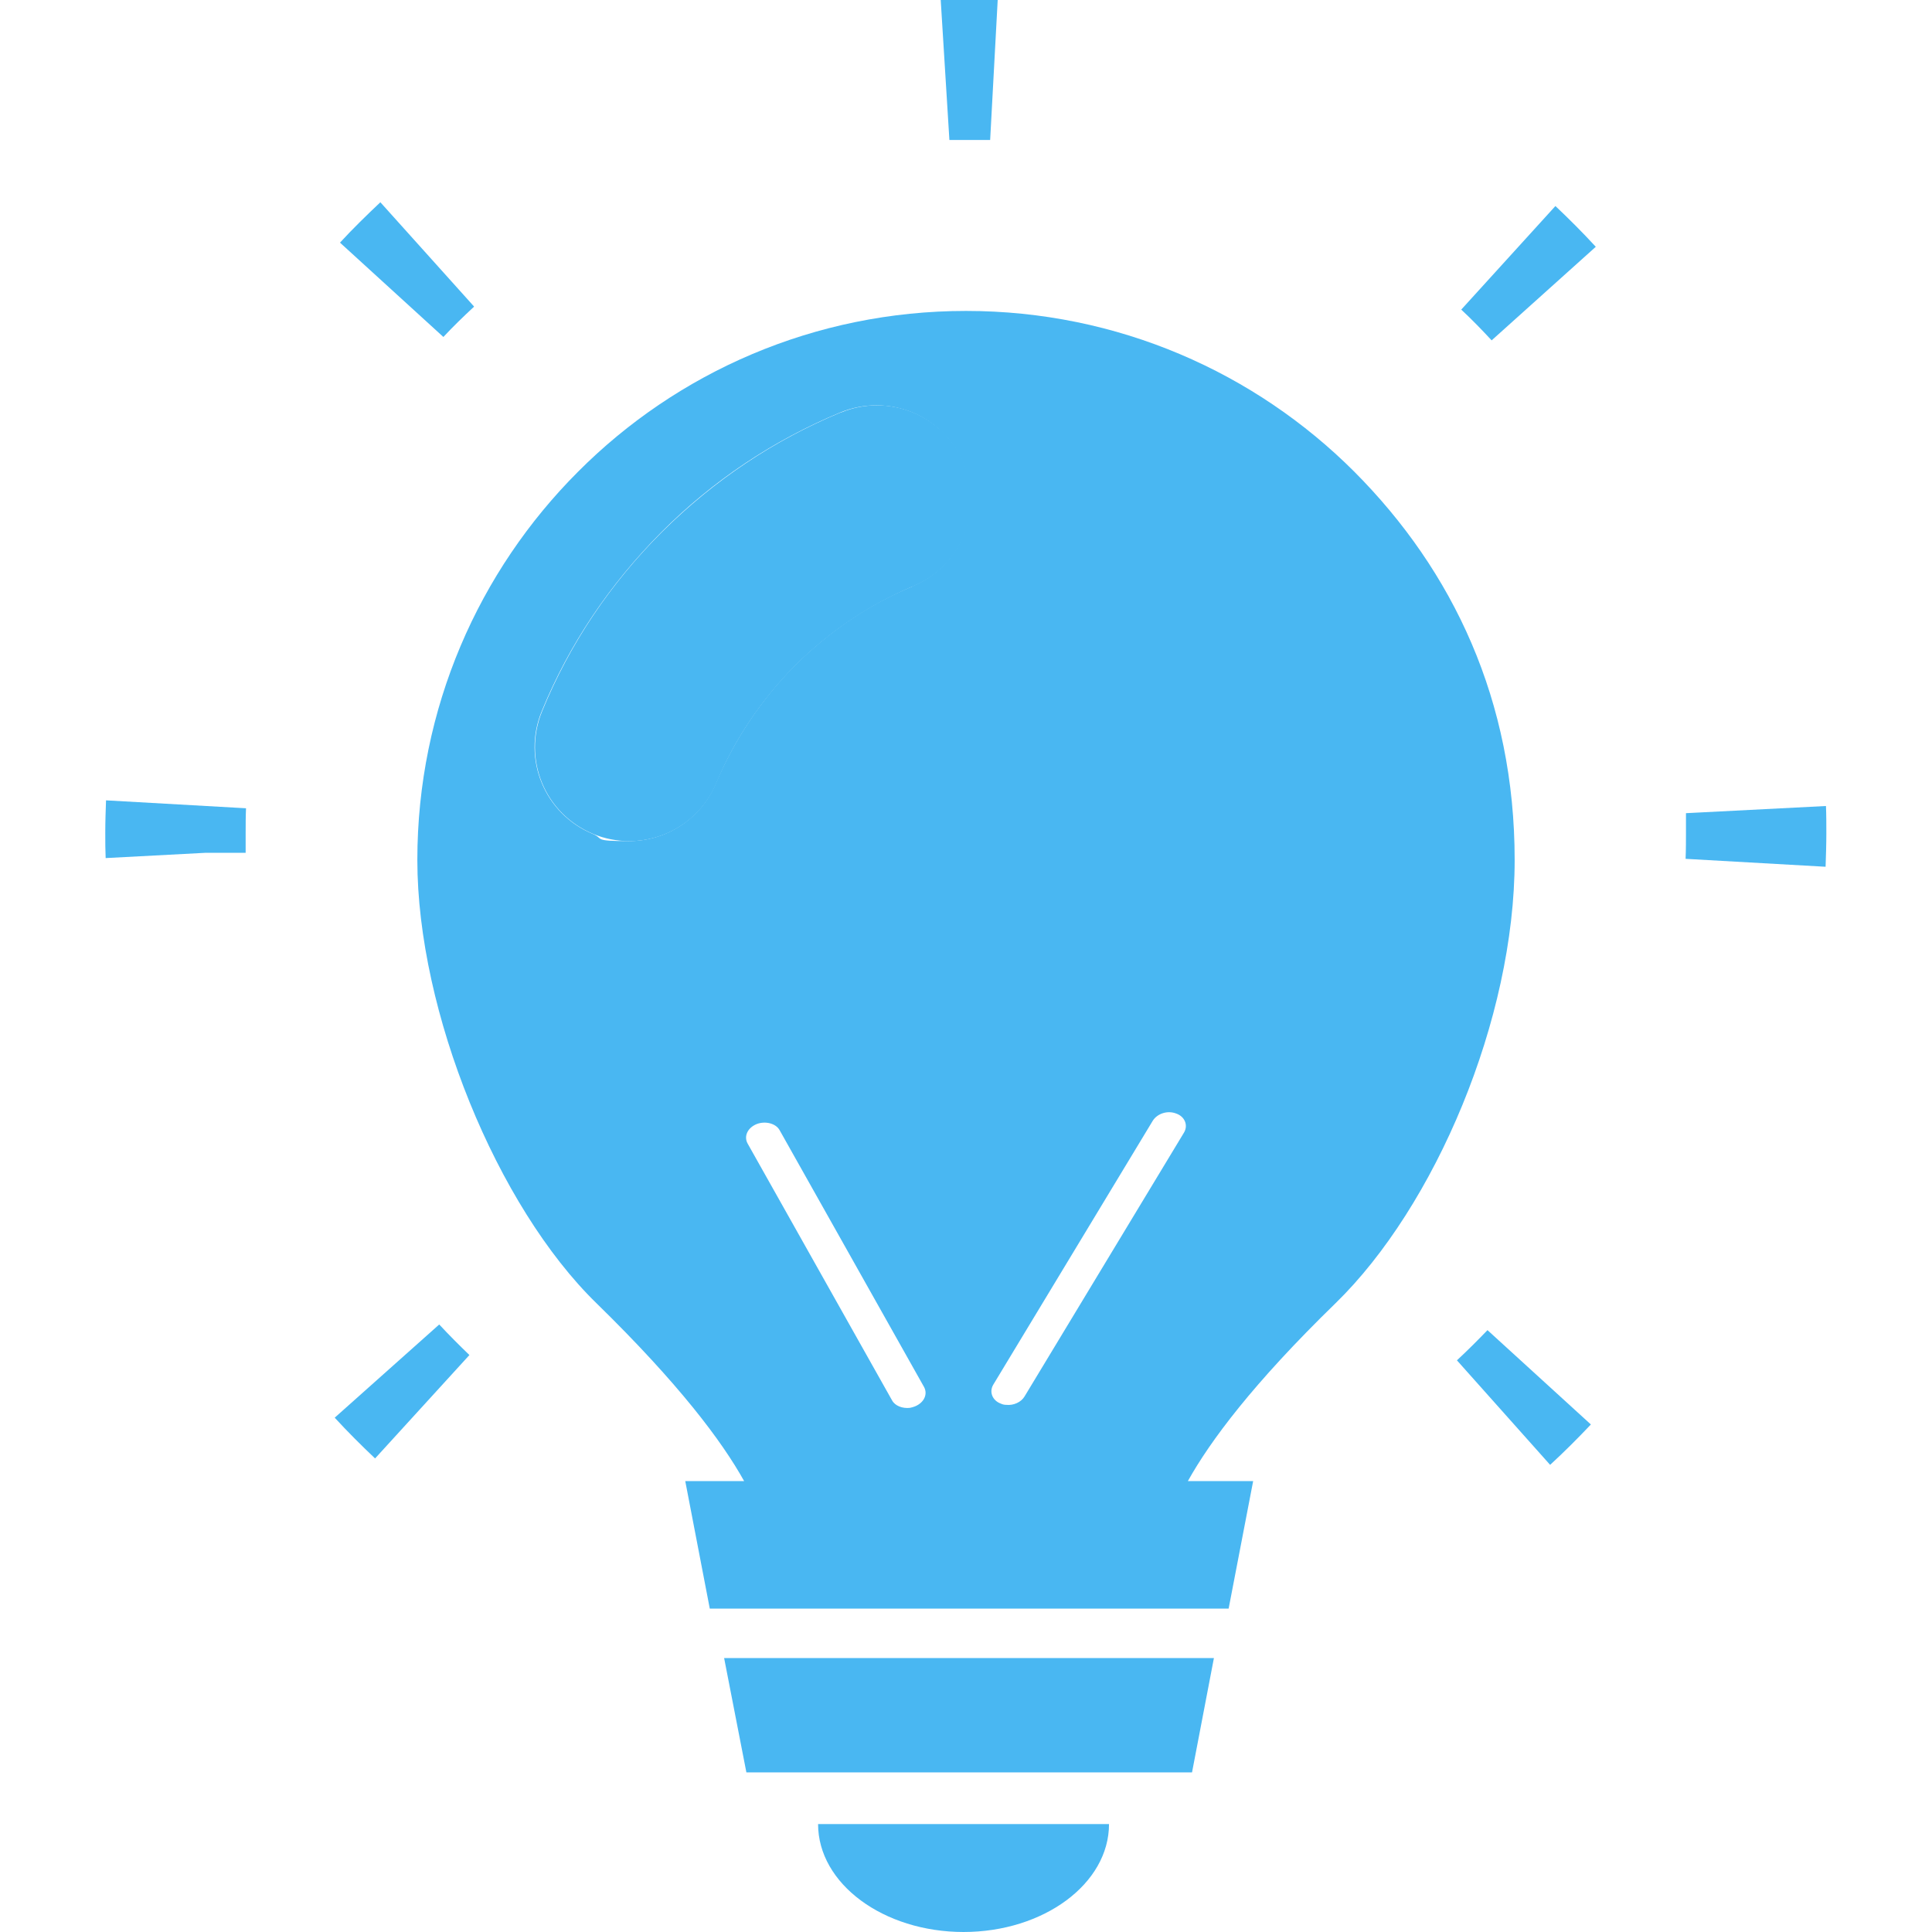 <?xml version="1.0" encoding="UTF-8"?>
<svg id="_2" data-name="2" xmlns="http://www.w3.org/2000/svg" version="1.1" viewBox="0 0 512 512">
  <defs>
    <style>
      .cls-1 {
        fill: #49b7f2;
        stroke-width: 0px;
      }
    </style>
  </defs>
  <path class="cls-1" d="M222.8,109.3c-17.8,7.4-33.6,18-47.4,31.7-13.7,13.7-24.4,29.6-31.7,47.4-5.3,12.8.7,27.3,13.5,32.6,3.1,1.3,6.4,1.9,9.6,1.9,9.8,0,19.1-5.8,23.1-15.5,4.8-11.5,11.9-22,20.9-31.1,9.1-9,19.5-16,31.1-20.9,12.8-5.2,18.8-19.9,13.6-32.6-5.3-12.8-20-18.7-32.6-13.5Z"/>
  <polygon class="cls-1" points="197.8 469.7 315.9 469.7 321.7 439.4 191.9 439.4 197.8 469.7"/>
  <path class="cls-1" d="M255.3,512c21.3,0,38.6-12.8,38.6-28.6h-77.1c0,15.8,17.3,28.6,38.6,28.6Z"/>
  <path class="cls-1" d="M88.7,375.7c3.4,3.7,7,7.3,10.7,10.8l25-27.4c-2.7-2.6-5.4-5.3-8-8.1l-27.7,24.7Z"/>
  <path class="cls-1" d="M28.1,212.1c-.1,2.8-.2,5.6-.2,8.5s0,4.5.1,6.8l26.5-1.4h10.6c0-1.8,0-3.6,0-5.4s0-4.3.1-6.4l-37.1-2.1Z"/>
  <path class="cls-1" d="M125.6,81.2l-24.8-27.6c-3.7,3.5-7.3,7-10.7,10.7l27.4,25c2.6-2.8,5.3-5.4,8.1-8Z"/>
  <path class="cls-1" d="M256.2,37.1c2.1,0,4.2,0,6.2,0l2-37.1c-2.7,0-5.5-.1-8.2-.1s-4.7,0-6.9.1l2.3,37.1c1.6,0,3.1,0,4.7,0Z"/>
  <path class="cls-1" d="M483.9,213.6l-37.1,1.9c0,1.8,0,3.6,0,5.3s0,4.5-.1,6.8l37.1,2.1c.1-3,.2-5.9.2-8.9,0-2.4,0-4.8-.1-7.2Z"/>
  <path class="cls-1" d="M387.3,82.1c2.8,2.6,5.4,5.3,8,8.1l27.6-24.8c-3.4-3.7-7-7.3-10.7-10.8l-25,27.5Z"/>
  <path class="cls-1" d="M386.1,360.5l24.7,27.7c3.7-3.4,7.3-7,10.8-10.7l-27.4-25c-2.6,2.7-5.3,5.4-8.1,8Z"/>
  <path class="cls-1" d="M358.9,125c-26.3-26.3-62.7-42.6-102.9-42.6s-76.6,16.3-102.8,42.6c-26.3,26.3-42.6,62.7-42.6,102.9s21.1,91.8,47.5,117.5c21.8,21.3,33.2,36.5,39.1,47.1h-15.6l6.5,33.8h137.5l6.5-33.8h-17.3c5.9-10.6,17.3-25.9,39.1-47.1,26.4-25.7,47.5-75.3,47.5-117.5s-16.3-76.6-42.5-102.9ZM242.5,372.7c-.5.2-.9.3-1.4.4-1.9.2-3.9-.5-4.7-2l-38.3-68.1c-1-1.9,0-4.1,2.4-5.1,2.3-.9,5.1-.2,6.1,1.6l38.3,68.1c1,1.9,0,4.1-2.4,5.1ZM241.8,155.4c-11.6,4.8-22,11.9-31.1,20.9-9,9.1-16,19.6-20.9,31.1-4,9.7-13.3,15.5-23.1,15.5s-6.5-.6-9.6-1.9c-12.8-5.3-18.8-19.9-13.5-32.6,7.3-17.8,18-33.6,31.7-47.4,13.7-13.7,29.6-24.3,47.4-31.7,12.7-5.2,27.3.7,32.6,13.5,5.2,12.8-.8,27.4-13.6,32.6ZM313.8,300.1l-42.3,70c-.9,1.5-2.9,2.4-4.8,2.2-.5,0-1-.1-1.4-.3-2.3-.8-3.2-3.1-2.1-5l42.3-70c1.2-1.9,3.9-2.8,6.2-1.9,2.3.8,3.2,3.1,2.1,5Z"/>
</svg>